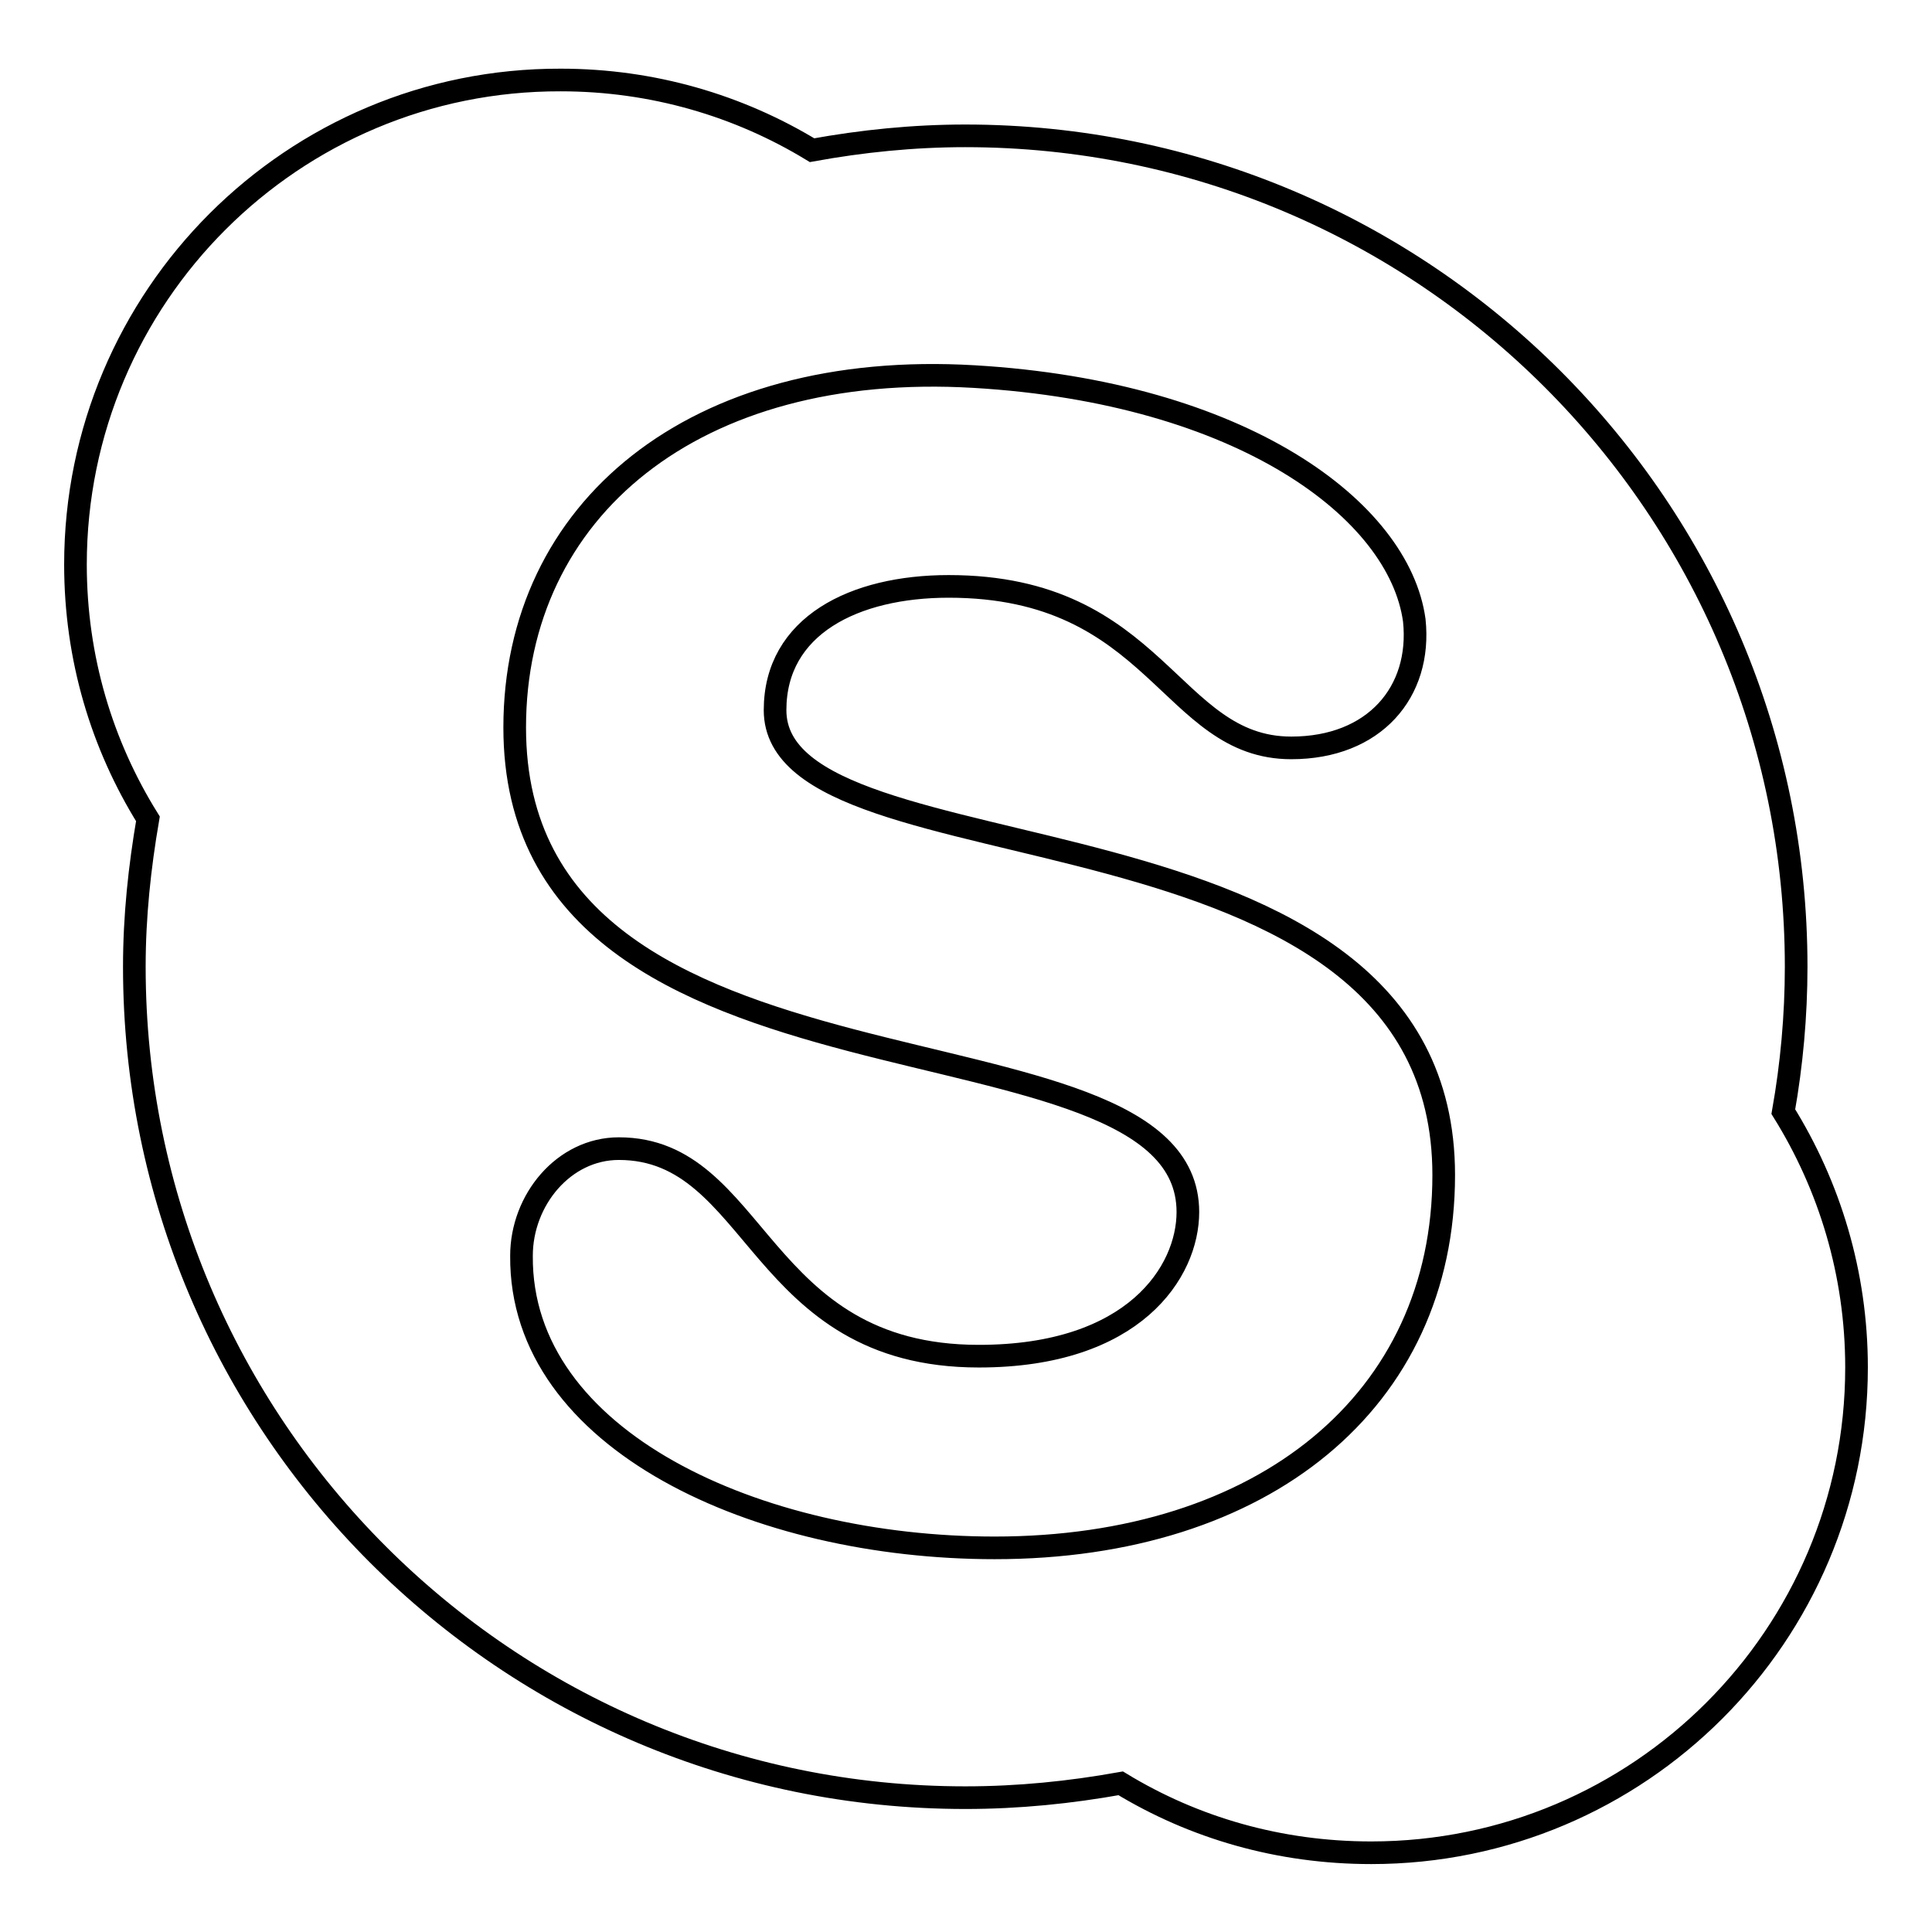<?xml version="1.0" encoding="utf-8"?>
<!-- Svg Vector Icons : http://www.onlinewebfonts.com/icon -->
<!DOCTYPE svg PUBLIC "-//W3C//DTD SVG 1.1//EN" "http://www.w3.org/Graphics/SVG/1.1/DTD/svg11.dtd">
<svg version="1.1" xmlns="http://www.w3.org/2000/svg" xmlns:xlink="http://www.w3.org/1999/xlink" x="0px" y="0px" viewBox="0 0 256 256" enable-background="new 0 0 256 256" xml:space="preserve">
<g><g><path stroke-width="3" fill-opacity="0" stroke="#000000"  d="M236.3,147.3c1.1-6.2,1.7-12.7,1.7-19.2C238,67.3,188.7,18,127.9,18c-6.9,0-13.7,0.7-20.3,1.9c-9.7-5.9-21.1-9.3-33.3-9.3C38.8,10.5,10,39.3,10,74.8c0,12.4,3.5,23.9,9.6,33.7c-1.1,6.4-1.8,12.9-1.8,19.6c0,60.8,49.3,110.1,110.1,110.1c7.1,0,13.9-0.7,20.6-1.9c9.7,5.9,21,9.2,33.2,9.2c35.5,0,64.3-28.8,64.3-64.3C246,168.7,242.4,157.1,236.3,147.3z M131.8,205.1c-31.4,0-62.9-14.2-62.7-38.7c0-7.4,5.6-14.2,12.9-14.2c18.5,0,18.3,27.5,47.7,27.5c20.6,0,27.7-11.2,27.7-19.1c0-28.3-89.2-11-89.2-64.2c0-28.8,23.7-48.7,60.9-46.5c35.5,2.1,56.3,17.7,58.3,32.3c1,9.5-5.3,16.9-16.3,16.9c-16.1,0-17.7-21.4-45.4-21.4c-12.5,0-23,5.2-23,16.4c0,23.5,88.6,9.9,88.6,61.6C191.3,185.6,167.4,205.1,131.8,205.1z"/></g></g>
</svg>